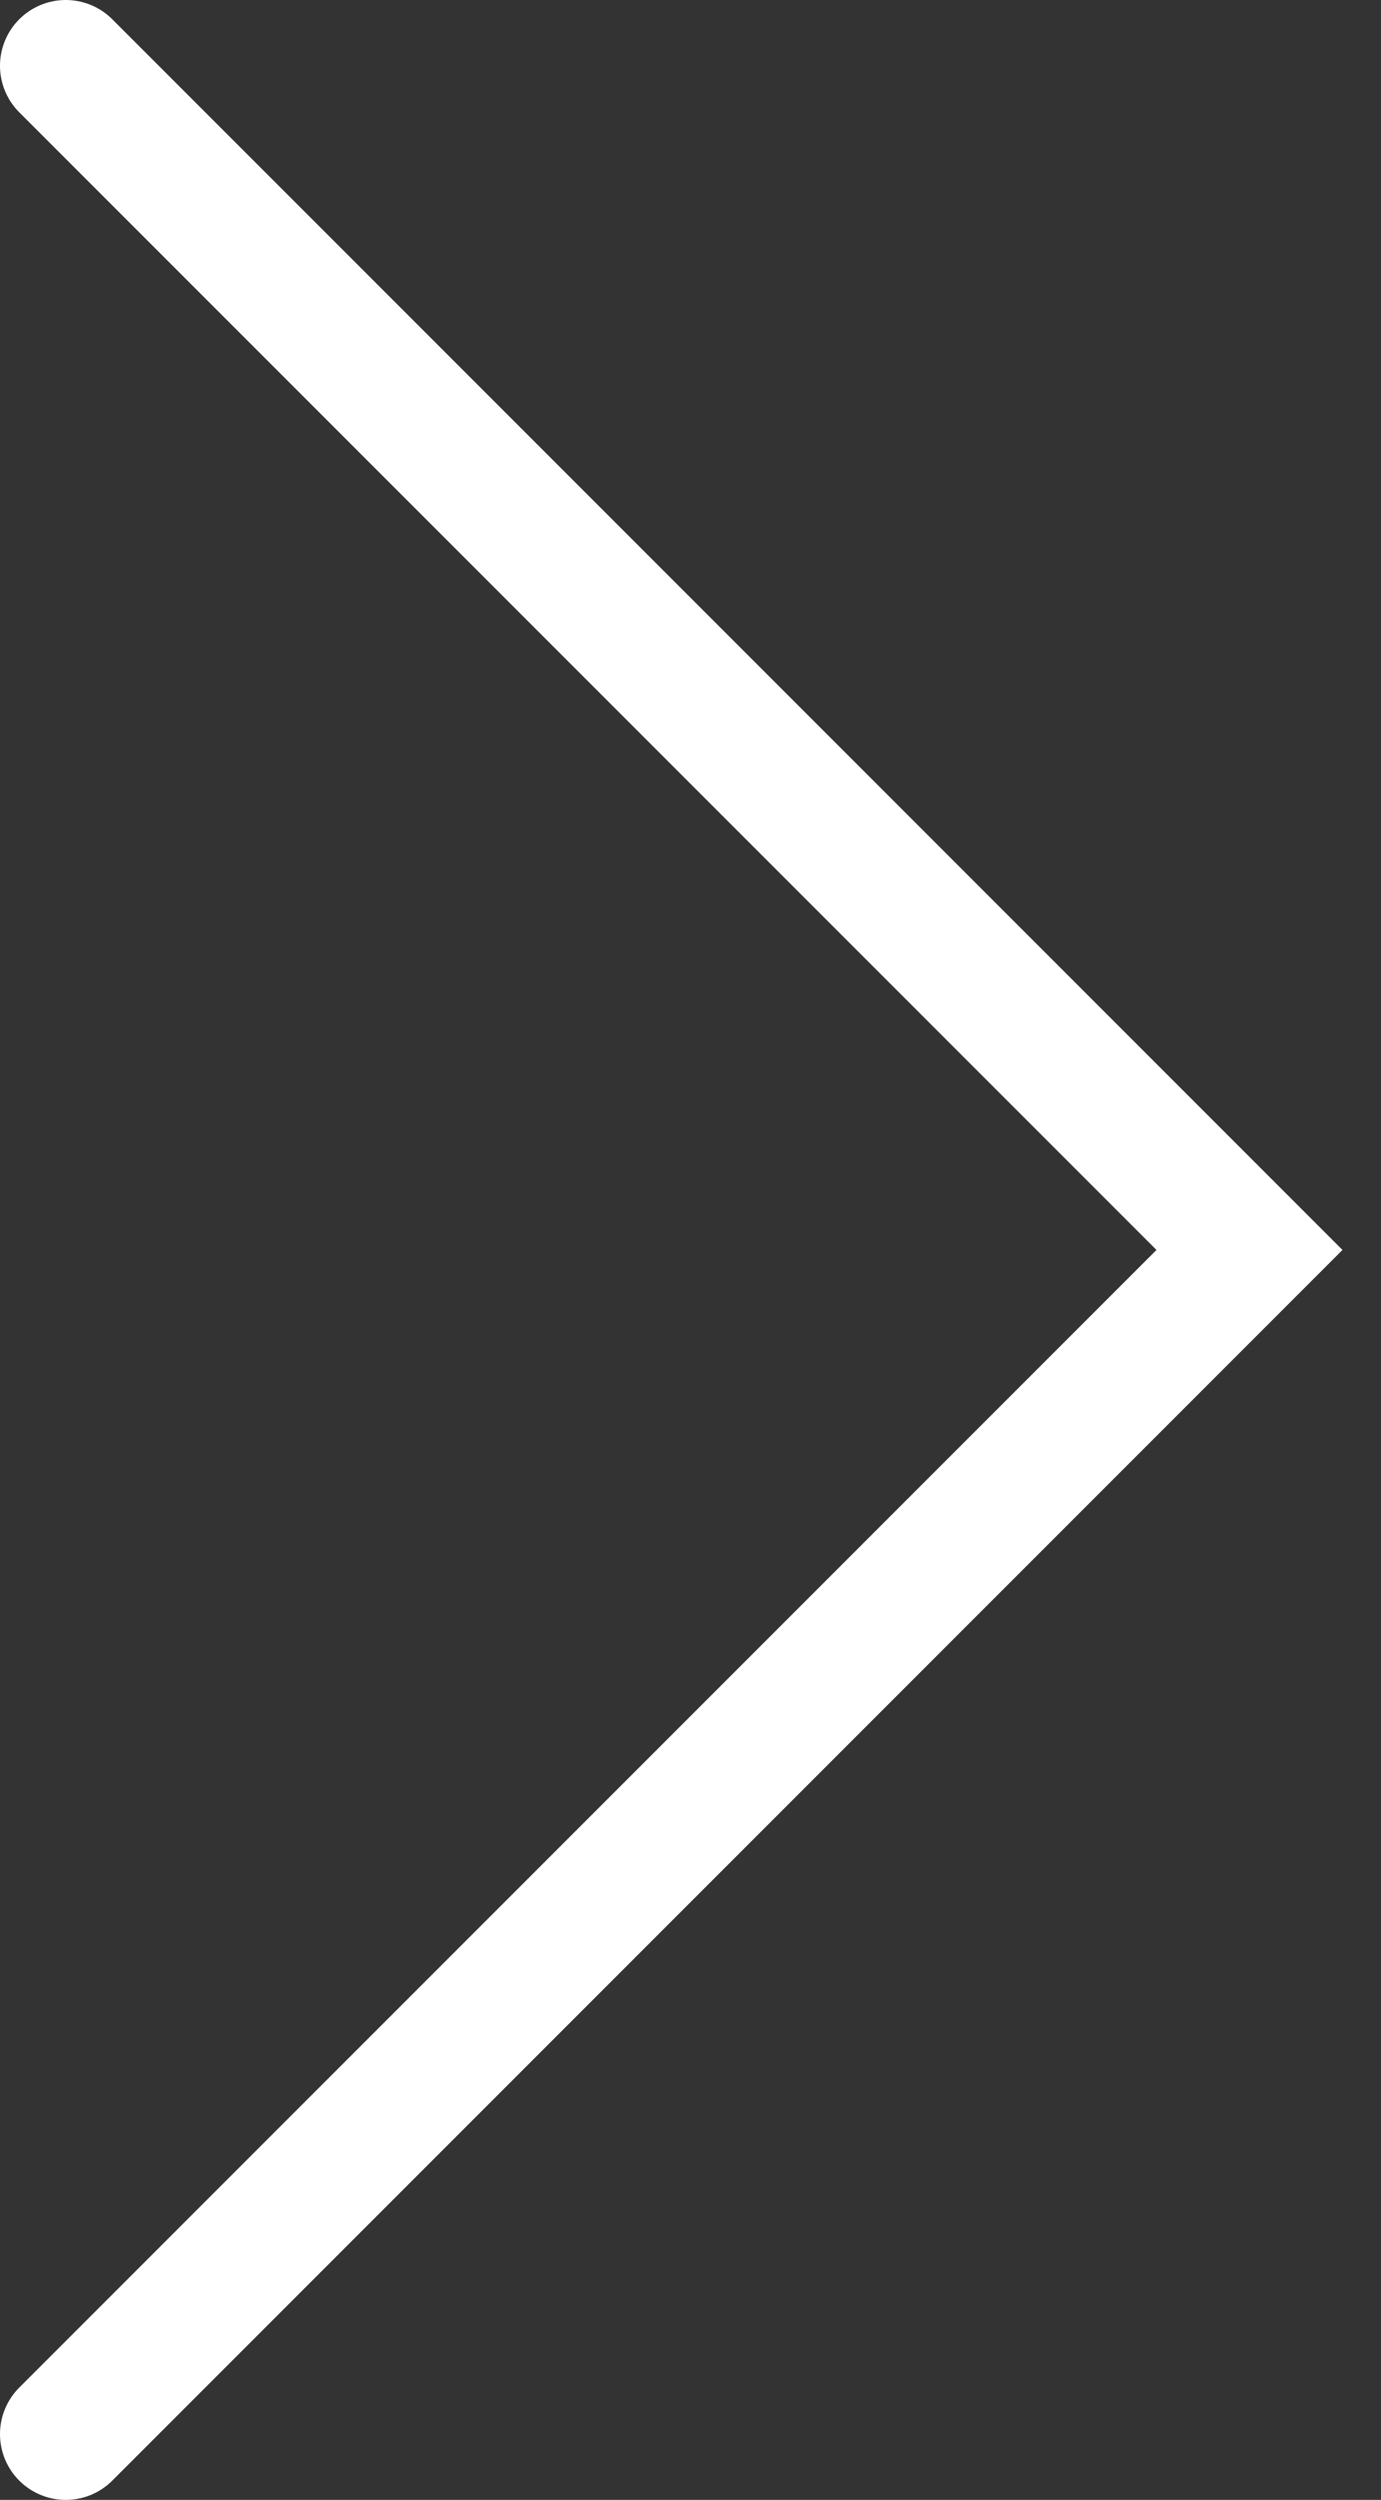 <svg width="21" height="38" viewBox="0 0 21 38" fill="none" xmlns="http://www.w3.org/2000/svg">
<rect x="0" y="0" width="21" height="38" fill="#333333" stroke="none"/>
<path d="M1 1L19 19L1 37" stroke="white" stroke-width="2" stroke-linecap="round"/>
</svg>
